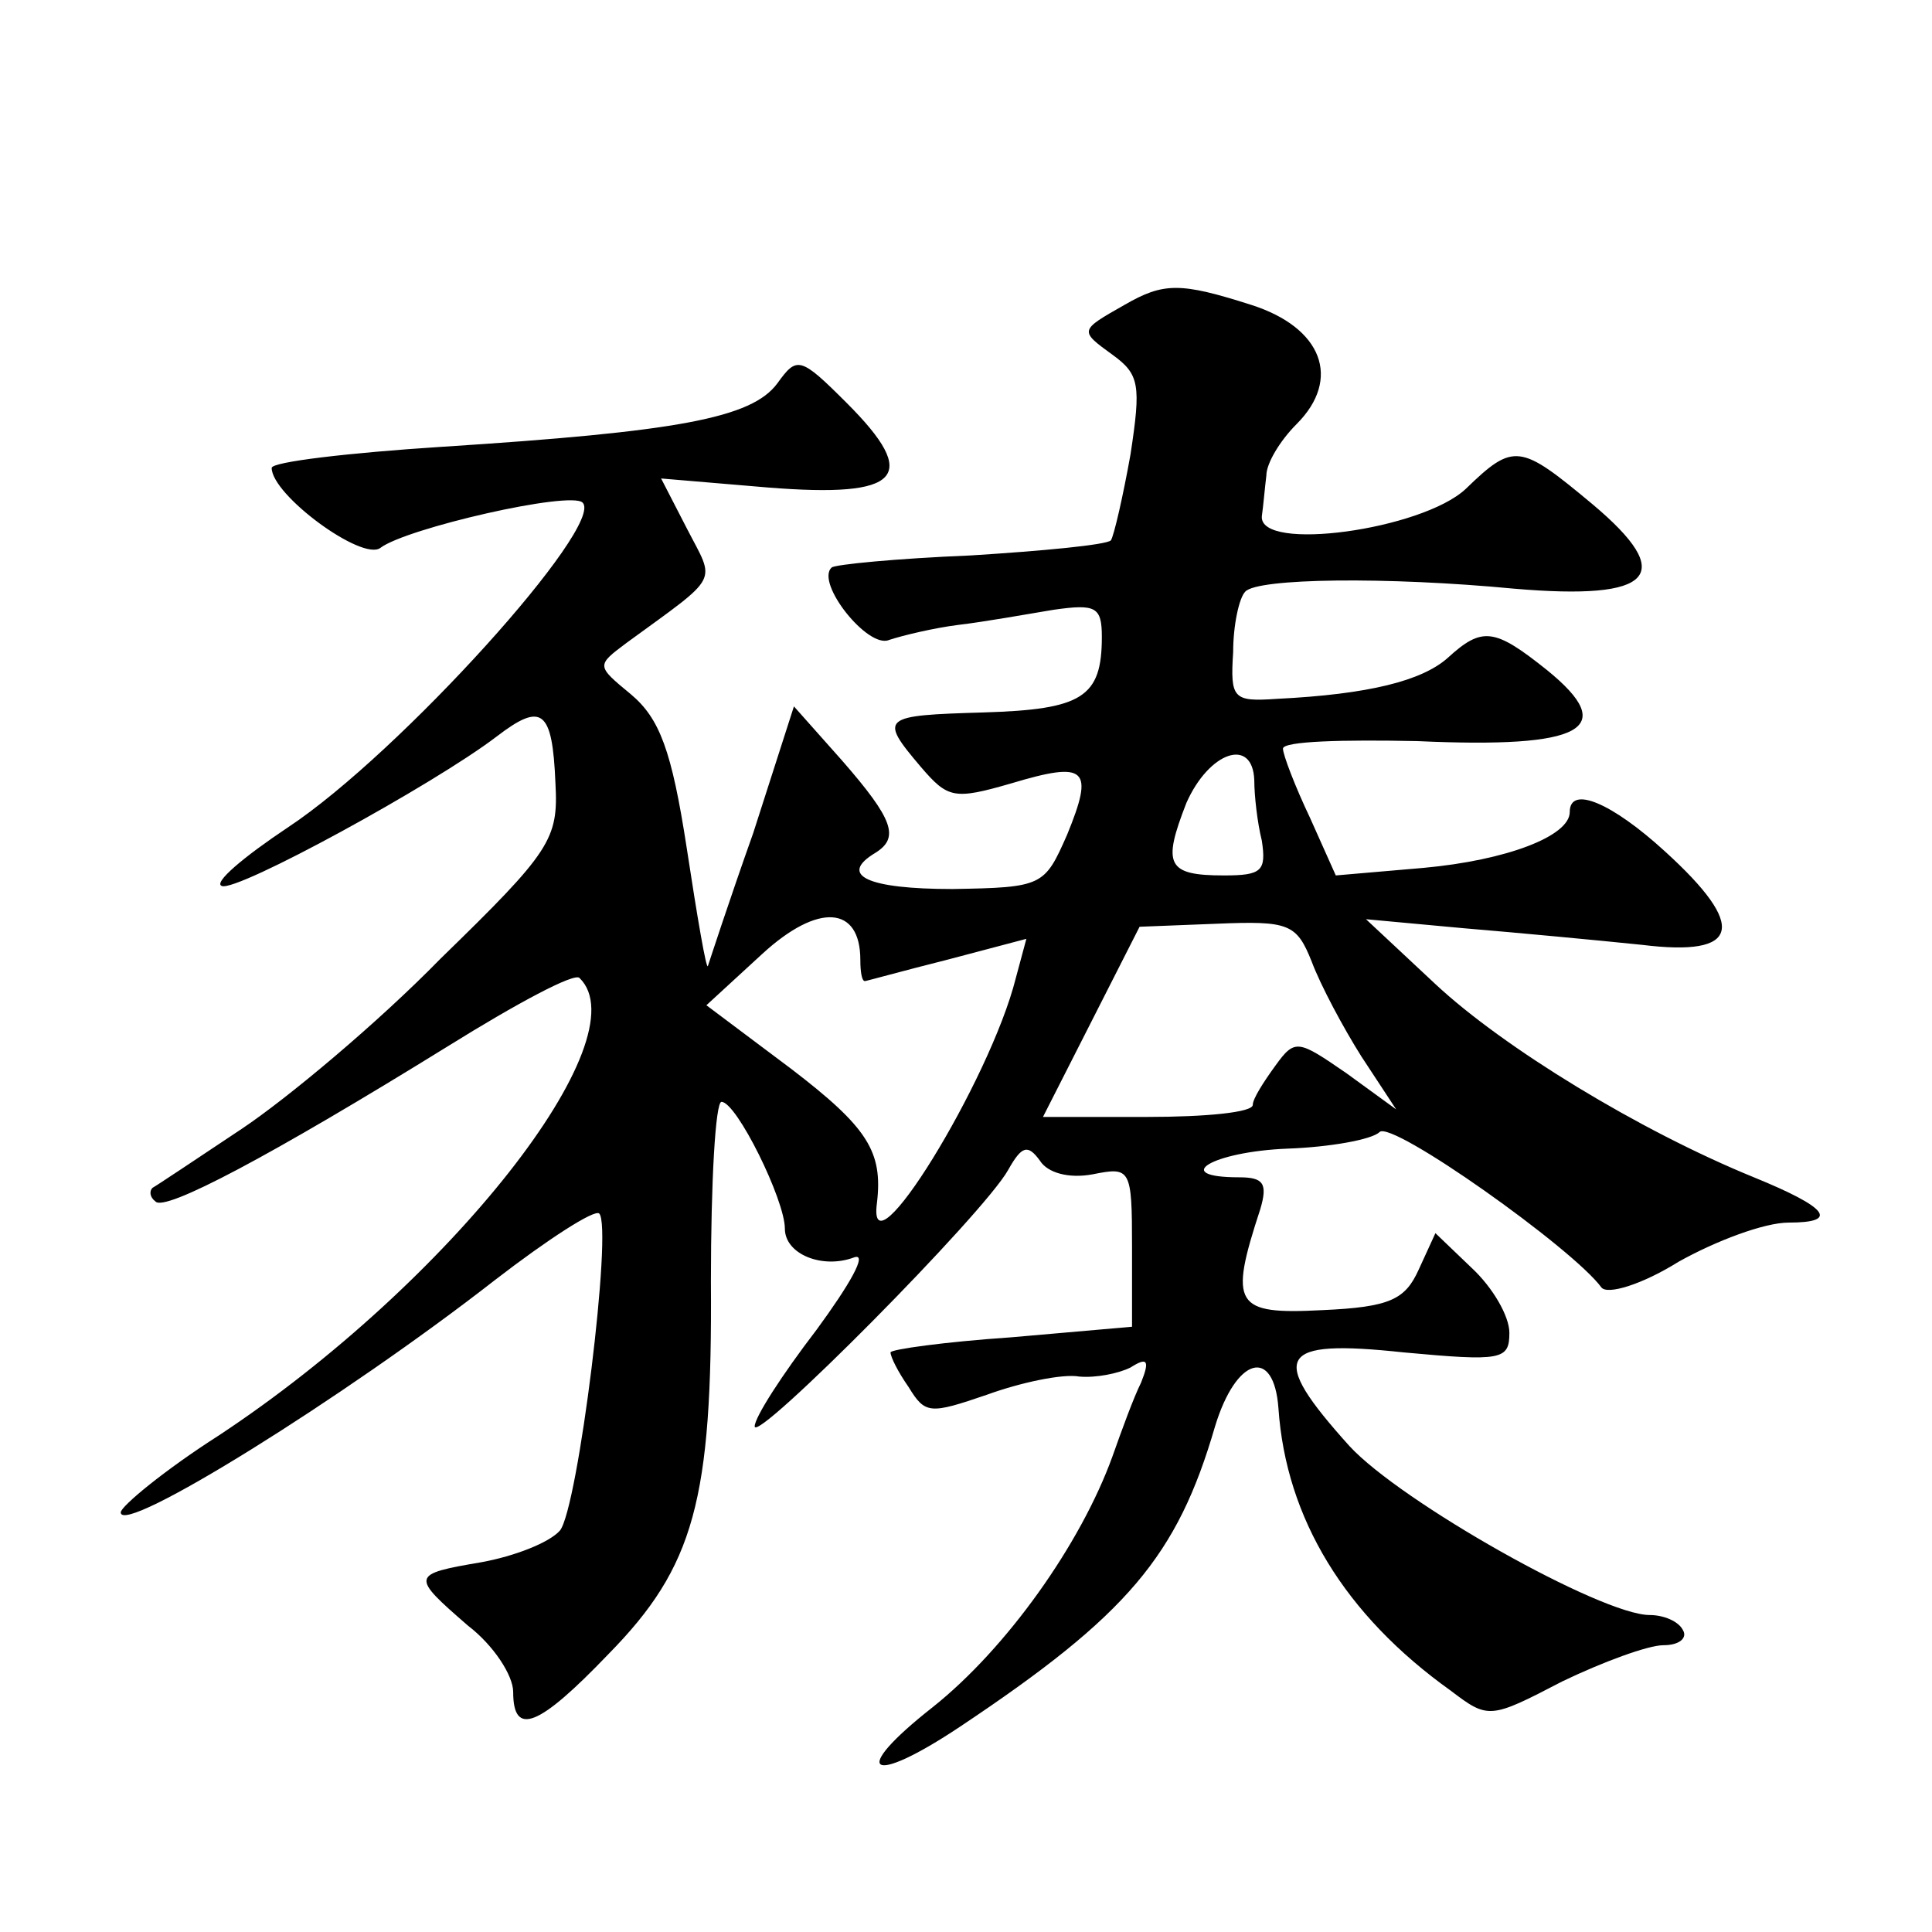 <?xml version="1.0" standalone="no"?>
<!DOCTYPE svg PUBLIC "-//W3C//DTD SVG 20010904//EN"
 "http://www.w3.org/TR/2001/REC-SVG-20010904/DTD/svg10.dtd">
<svg version="1.0" xmlns="http://www.w3.org/2000/svg"
 width="128pt" height="128pt" viewBox="0 0 128 128"
 preserveAspectRatio="xMidYMid meet">
<g transform="translate(0,128) scale(0.1,-0.1)"
fill="#0" stroke="none">
<path d="M745 1078 c-30 -17 -30 -17 -8 -33 18 -13 19 -20 12 -66 -5 -28 -11 -54
-13 -57 -3 -3 -45 -7 -93 -10 -49 -2 -90 -6 -92 -8 -11 -10 24 -54 38 -48 9 3 30
8 46 10 17 2 45 7 63 10 28 4 32 2 32 -18 0 -40 -13 -48 -78 -50 -68 -2 -70 -3
-42 -36 18 -21 22 -22 60 -11 50 15 55 10 37 -34 -15 -34 -16 -35 -76 -36 -56 0
-76 9 -51 24 16 10 12 22 -22 61 l-32 36 -27 -84 c-16 -45 -29 -85 -30 -88 -1 -3
-7 32 -14 78 -10 65 -18 86 -37 102 -23 19 -23 19 -3 34 63 46 59 39 40 76 l-17
33 71 -6 c88 -7 101 7 52 56 -31 31 -33 31 -46 13 -17 -23 -66 -32 -222 -42 -62
-4 -113 -10 -113 -14 0 -18 60 -62 72 -53 17 13 126 38 134 30 15 -15 -121 -166
-195 -215 -30 -20 -50 -37 -44 -39 10 -4 140 67 182 99 30 23 37 18 39 -31 2 -37
-3 -45 -76 -116 -42 -43 -102 -93 -132 -113 -30 -20 -57 -38 -59 -39 -2 -2 -2 -6
2 -9 6 -7 76 30 194 103 45 28 84 49 87 45 41 -40 -86 -202 -239 -303 -36 -23 -65
-47 -65 -51 0 -16 148 76 248 154 35 27 66 47 69 44 9 -9 -14 -195 -26 -210 -7
-8 -30 -17 -52 -21 -47 -8 -47 -9 -9 -42 17 -13 30 -33 30 -44 0 -30 17 -23 63
25 57 58 69 102 68 247 0 66 3 119 7 119 10 0 42 -65 42 -84 0 -17 25 -27 46 -19
9 3 -3 -18 -25 -48 -23 -30 -41 -58 -41 -64 0 -12 152 141 168 170 9 16 13 17 21
6 5 -8 19 -12 35 -9 25 5 26 4 26 -48 l0 -53 -80 -7 c-44 -3 -80 -8 -80 -10 0 -3
5 -13 12 -23 11 -18 14 -18 52 -5 22 8 50 14 61 12 11 -1 26 2 34 6 11 7 13 5 7
-10 -5 -10 -13 -32 -19 -49 -21 -58 -70 -127 -119 -166 -56 -44 -42 -53 18 -13
111 74 144 113 169 199 14 46 39 53 42 12 5 -73 44 -137 114 -187 25 -19 26 -19
74 6 27 13 57 24 67 24 11 0 16 5 13 10 -3 6 -13 10 -22 10 -32 0 -165 75 -199
112 -54 60 -48 71 36 62 65 -6 70 -5 70 13 0 11 -11 30 -25 43 l-24 23 -11 -24
c-9 -20 -19 -25 -64 -27 -58 -3 -62 3 -41 67 5 17 2 21 -14 21 -46 0 -18 17 32
19 28 1 56 6 61 11 8 8 128 -77 147 -103 4 -5 27 2 51 17 25 14 57 26 73 26 34
0 26 10 -23 30 -76 31 -166 86 -211 128 l-46 43 65 -6 c36 -3 89 -8 118 -11 65
-8 70 12 15 62 -35 32 -63 44 -63 26 0 -16 -42 -32 -97 -37 l-58 -5 -17 38 c-10
21 -18 42 -18 46 0 5 40 6 89 5 110 -5 134 8 86 47 -35 28 -43 29 -66 8 -17 -15
-52 -24 -113 -27 -29 -2 -31 0 -29 31 0 18 4 36 8 40 8 9 94 10 178 2 93 -8 108
9 52 56 -48 40 -52 41 -84 10 -29 -27 -137 -42 -135 -18 1 7 2 19 3 27 0 8 9 23
20 34 30 30 17 64 -30 79 -47 15 -58 15 -84 0z m86 -315 c0 -10 2 -28 5 -40 3 -20
0 -23 -25 -23 -38 0 -41 7 -25 48 15 34 44 44 45 15z m-261 -119 c0 -8 1 -14 3
-14 1 0 26 7 54 14 l53 14 -7 -26 c-17 -68 -99 -201 -92 -149 4 34 -6 50 -57 89
l-56 42 37 34 c37 34 65 32 65 -4z m299 -1 c6 -16 21 -44 33 -63 l23 -35 -33 24
c-32 22 -34 23 -47 5 -8 -11 -15 -22 -15 -26 0 -5 -31 -8 -70 -8 l-69 0 32 63 32
63 51 2 c48 2 53 0 63 -25z"/>
</g>
</svg>
